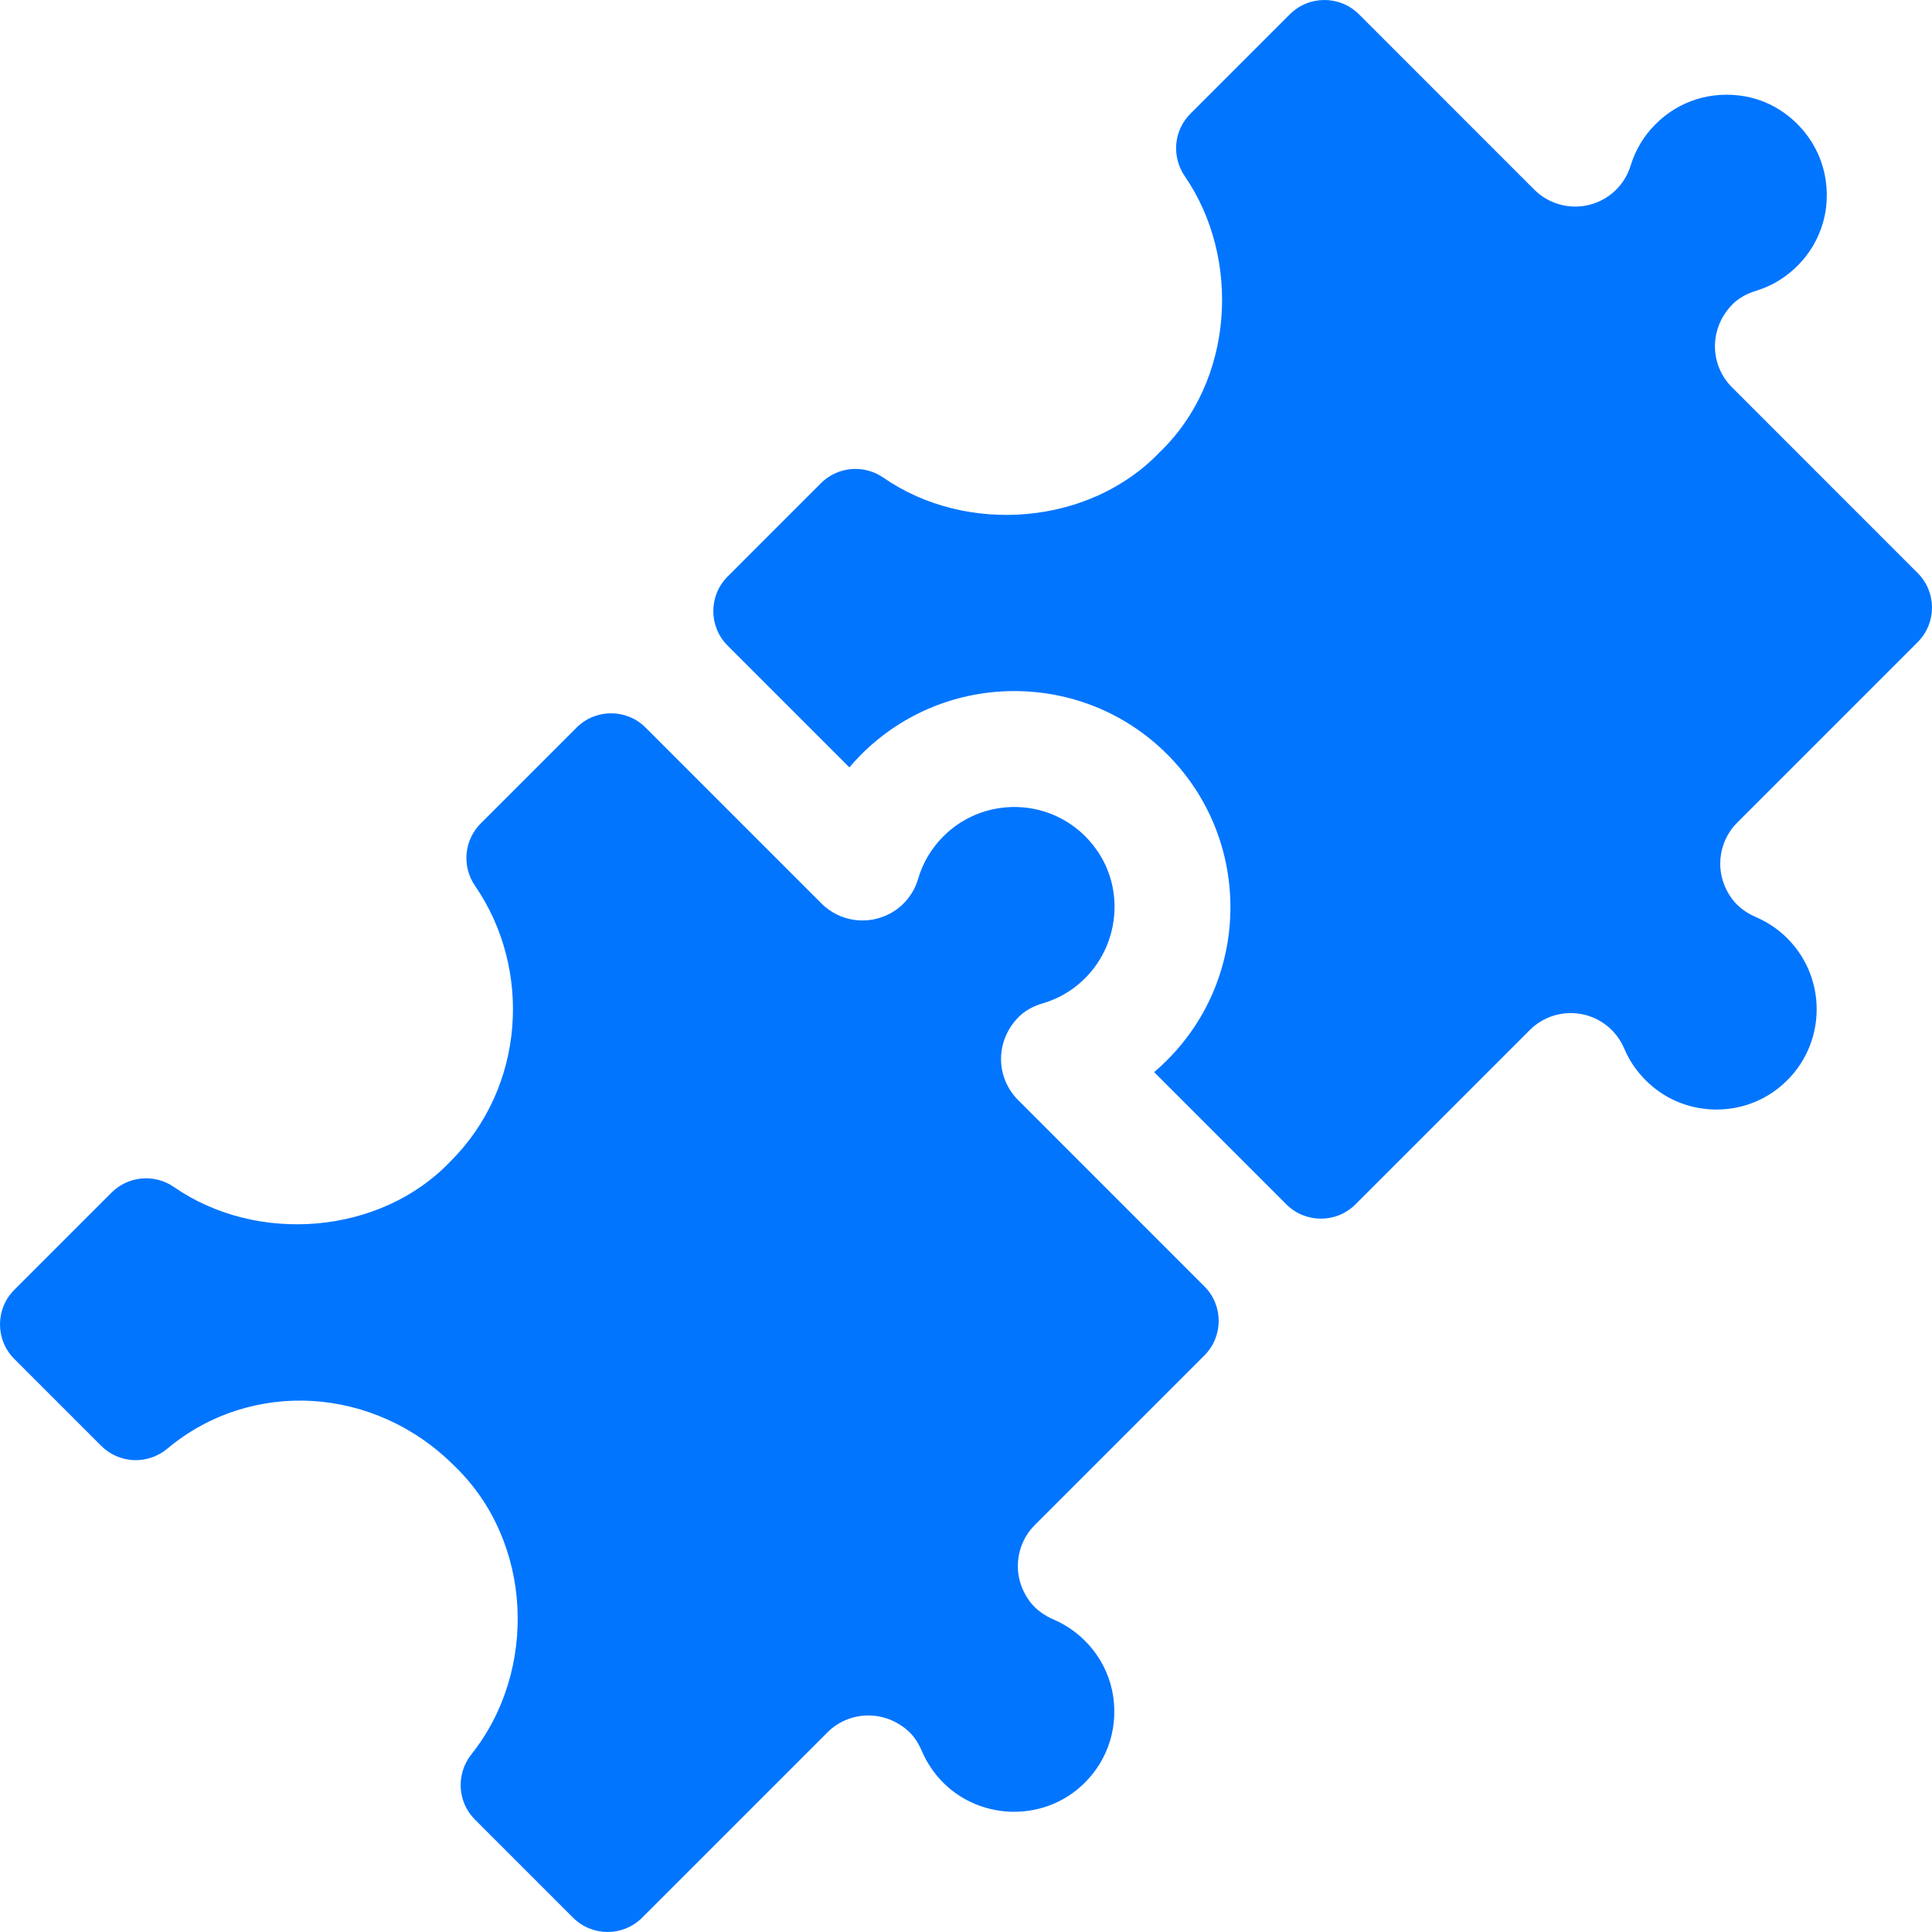 <?xml version="1.0" encoding="UTF-8"?>
<svg xmlns="http://www.w3.org/2000/svg" width="45" height="45" viewBox="0 0 45 45" fill="none">
  <g clip-path="url(#clip0_140_180)">
    <path d="M25.443 38.408C25.199 38.107 24.896 37.876 24.548 37.725C24.329 37.631 24.128 37.493 23.986 37.301C23.558 36.725 23.644 35.979 24.103 35.52L28.052 31.571C28.497 31.127 28.497 30.406 28.052 29.962L23.712 25.621C23.215 25.124 23.158 24.295 23.701 23.713C23.858 23.545 24.066 23.435 24.286 23.37C24.638 23.268 24.961 23.083 25.227 22.83C26.067 22.037 26.207 20.721 25.533 19.781C24.671 18.578 22.976 18.477 21.974 19.479C21.694 19.759 21.495 20.093 21.385 20.47C21.287 20.805 21.06 21.094 20.755 21.265C20.211 21.569 19.554 21.464 19.134 21.044L15.038 16.948C14.594 16.503 13.873 16.503 13.429 16.948L11.196 19.181C10.807 19.57 10.753 20.18 11.065 20.633C12.399 22.572 12.234 25.324 10.484 27.059C8.864 28.756 5.999 28.995 4.053 27.649C3.6 27.335 2.989 27.388 2.599 27.777L0.333 30.043C-0.111 30.488 -0.111 31.208 0.333 31.652L2.359 33.678C2.776 34.095 3.443 34.122 3.896 33.743C5.844 32.113 8.727 32.271 10.598 34.158C12.418 35.918 12.527 38.918 10.981 40.86C10.619 41.316 10.65 41.968 11.061 42.38L13.347 44.666C13.792 45.111 14.512 45.111 14.957 44.666L19.271 40.352C19.75 39.873 20.541 39.8 21.126 40.293C21.281 40.423 21.391 40.596 21.47 40.782C21.592 41.068 21.769 41.327 21.992 41.544C22.853 42.38 24.237 42.423 25.144 41.637C25.752 41.11 26.045 40.331 25.93 39.523C25.872 39.115 25.701 38.729 25.443 38.408Z" fill="#0275FF"></path>
    <path d="M40.323 7.119C40.478 6.951 40.682 6.841 40.9 6.774C41.286 6.656 41.624 6.446 41.906 6.151C42.249 5.792 42.472 5.328 42.532 4.835C42.637 3.963 42.268 3.129 41.541 2.618C41.272 2.429 40.966 2.302 40.644 2.244C39.864 2.106 39.104 2.349 38.563 2.89C38.289 3.164 38.094 3.488 37.981 3.856C37.913 4.079 37.789 4.28 37.62 4.441C37.451 4.601 37.243 4.715 37.017 4.771C36.791 4.828 36.554 4.825 36.329 4.762C36.105 4.7 35.9 4.581 35.735 4.416L31.653 0.333C31.208 -0.111 30.488 -0.111 30.043 0.333L27.725 2.651C27.335 3.042 27.285 3.653 27.598 4.108C28.905 6.01 28.754 8.864 27.008 10.536C25.387 12.233 22.522 12.472 20.576 11.126C20.123 10.812 19.512 10.865 19.122 11.254L16.948 13.429C16.503 13.873 16.503 14.594 16.948 15.038L19.784 17.874C19.873 17.768 19.966 17.667 20.064 17.569C22.028 15.606 25.223 15.605 27.186 17.569C29.15 19.533 29.15 22.728 27.186 24.691C27.089 24.789 26.987 24.883 26.882 24.972L29.962 28.052C30.406 28.496 31.127 28.496 31.571 28.052L35.631 23.992C35.788 23.835 35.98 23.72 36.192 23.655C36.403 23.591 36.627 23.579 36.844 23.621C37.062 23.664 37.265 23.759 37.437 23.898C37.608 24.037 37.743 24.216 37.83 24.42C37.978 24.772 38.209 25.077 38.51 25.324C39.34 26.001 40.55 26.018 41.398 25.364C42.536 24.486 42.613 22.839 41.631 21.857C41.423 21.648 41.178 21.482 40.907 21.365C40.689 21.27 40.488 21.133 40.346 20.941C39.918 20.365 40.004 19.619 40.463 19.16L44.666 14.957C45.111 14.512 45.111 13.791 44.666 13.347L40.34 9.02C39.845 8.526 39.787 7.701 40.323 7.119Z" fill="#0275FF"></path>
  </g>
  <defs>
    <clipPath id="clip0_140_180">
      <rect width="45" height="45" fill="white"></rect>
    </clipPath>
  </defs>
</svg>
